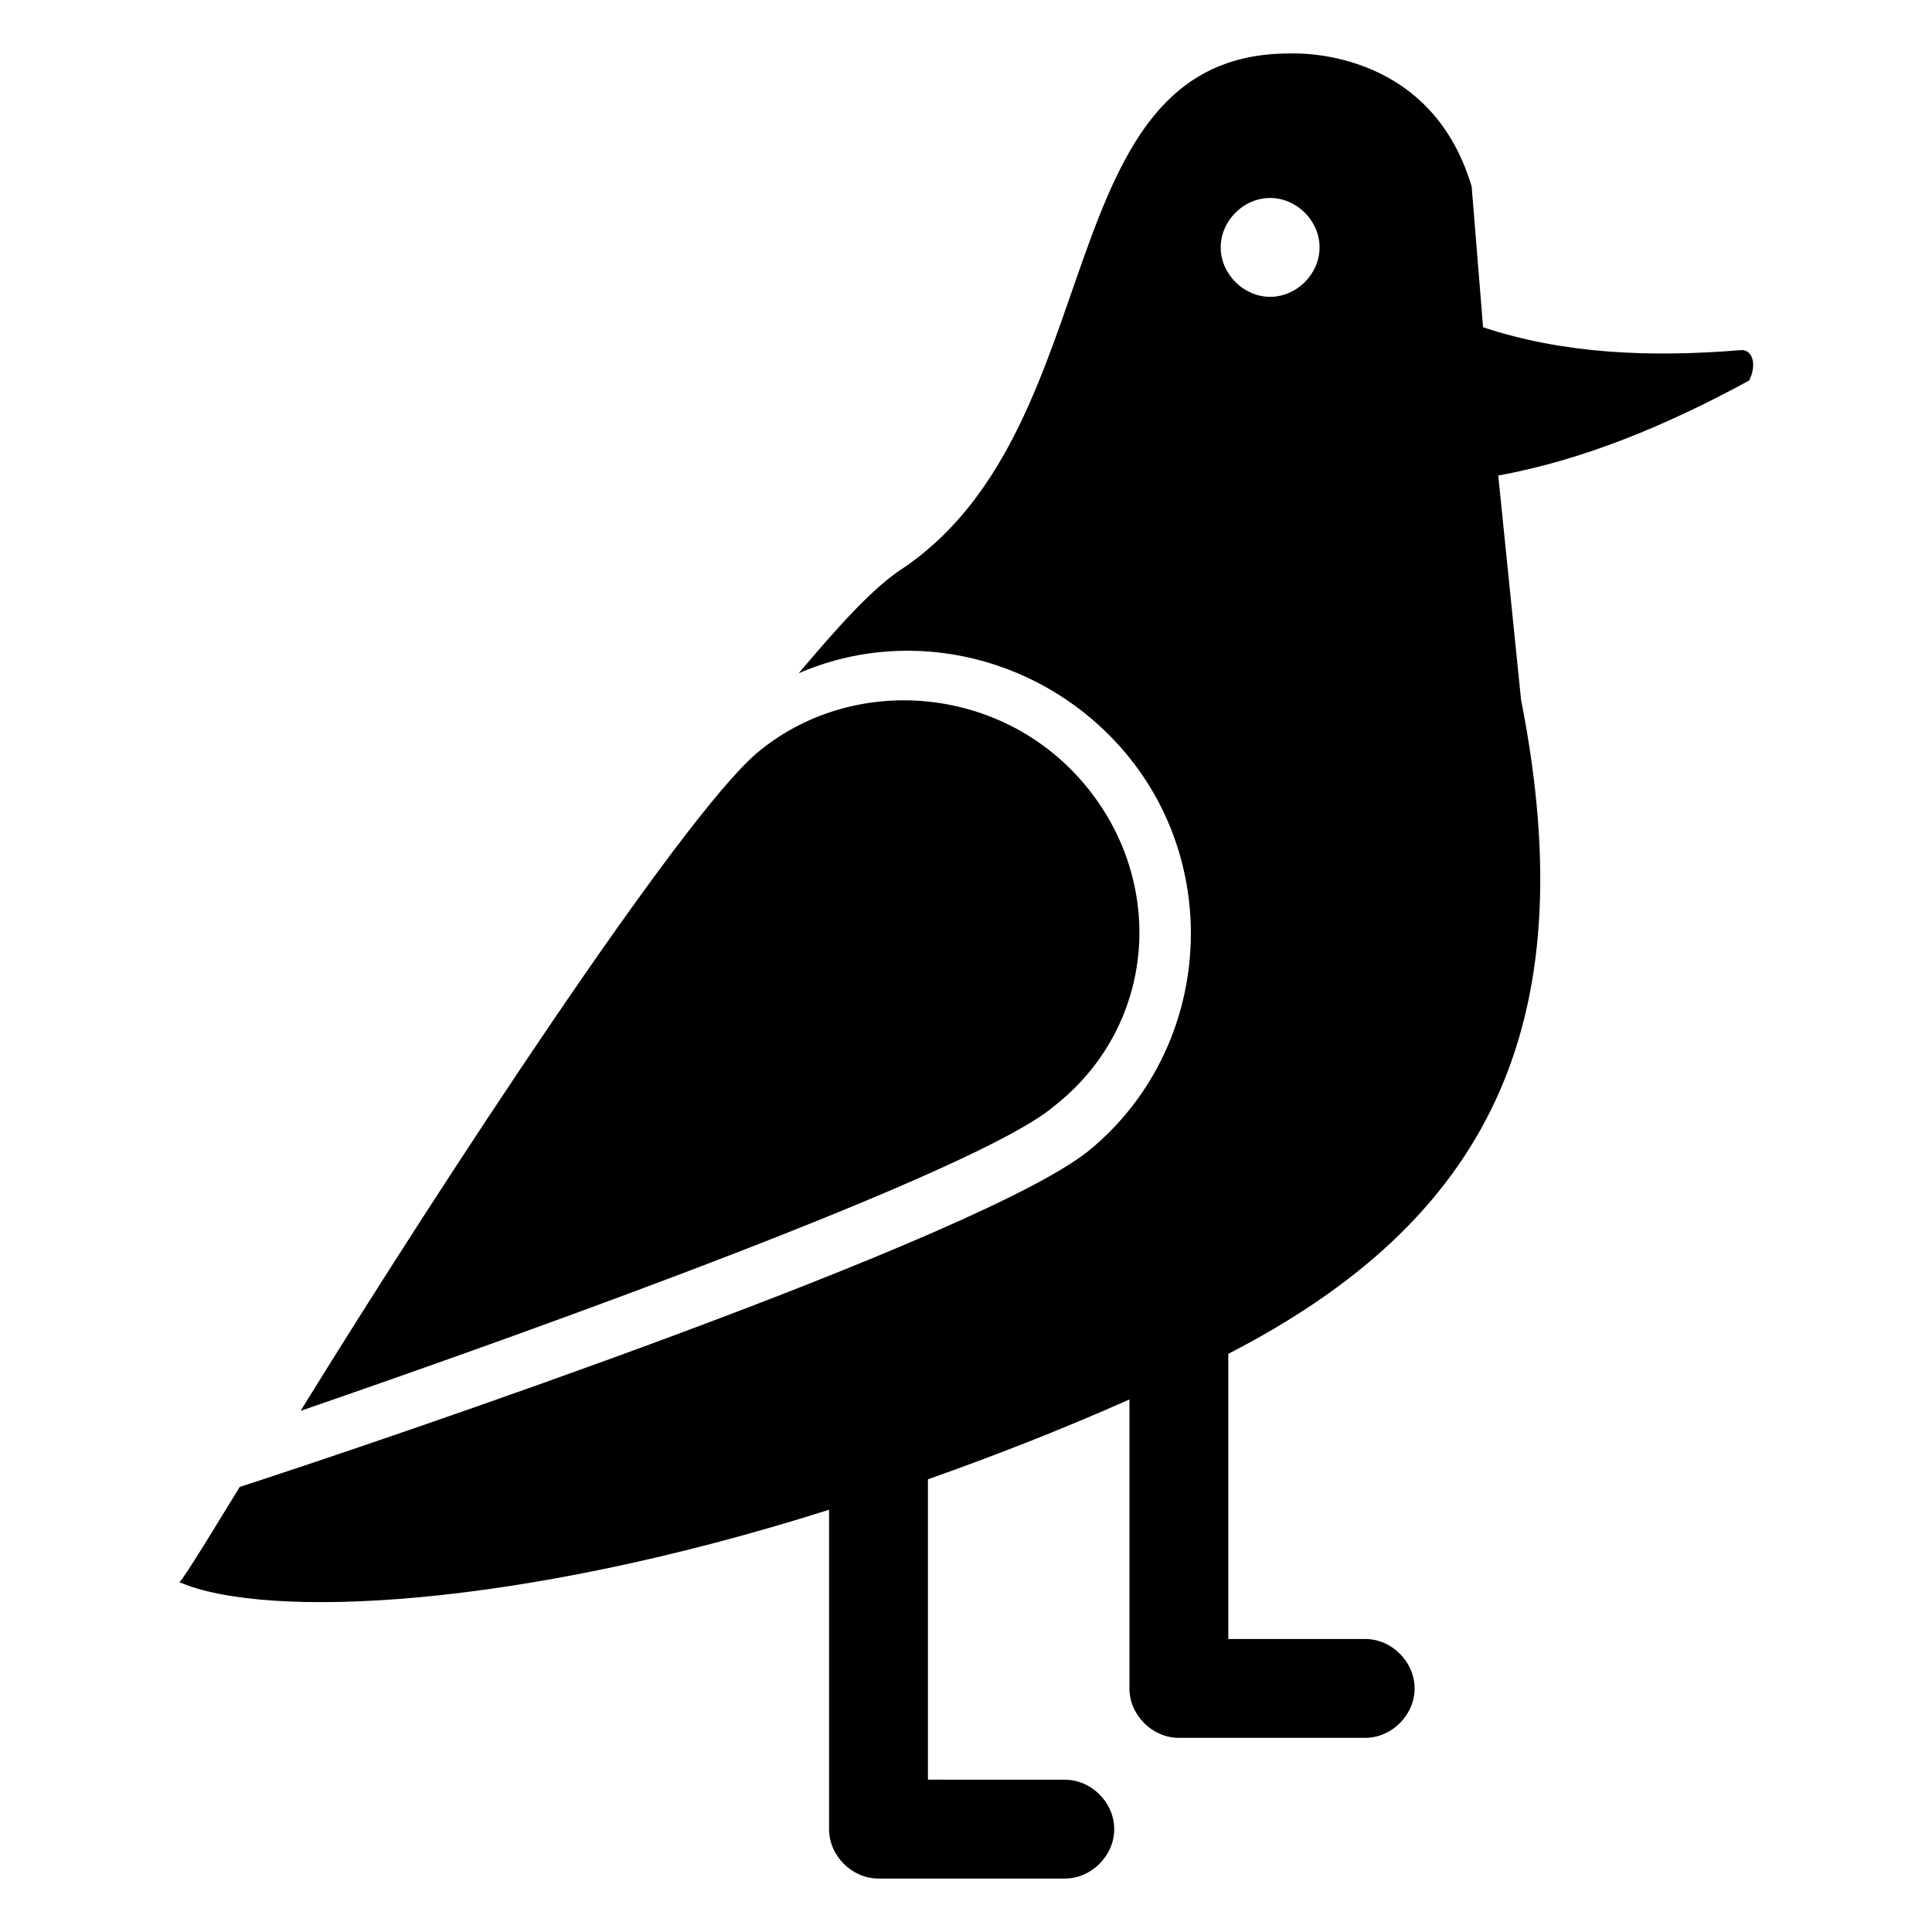 <?xml version="1.0" encoding="UTF-8"?>
<!-- Uploaded to: SVG Repo, www.svgrepo.com, Generator: SVG Repo Mixer Tools -->
<svg fill="#000000" width="800px" height="800px" version="1.1" viewBox="144 144 512 512" xmlns="http://www.w3.org/2000/svg">
 <g>
  <path d="m605.55 236.77c-24.184 2.016-47.359 1.008-68.52-6.047l-3.023-37.281c-11.082-37.281-47.359-35.266-48.367-35.266-64.488 0-46.352 97.738-101.77 136.03-8.062 5.039-17.129 15.113-28.215 28.215 30.23-13.098 65.496-4.031 86.656 21.16 26.199 31.234 22.168 78.594-9.07 104.79-27.207 23.176-191.45 78.594-225.71 89.68-11.082 18.137-16.121 26.199-16.121 25.191 23.176 10.078 89.68 7.055 172.3-19.145v84.641c0 7.055 6.047 13.098 13.098 13.098h49.375c7.055 0 13.098-6.047 13.098-13.098 0-7.055-6.047-13.098-13.098-13.098l-36.273-0.008v-79.602c17.129-6.047 35.266-13.098 53.402-21.16v76.578c0 7.055 6.047 13.098 13.098 13.098h49.375c7.055 0 13.098-6.047 13.098-13.098 0-7.055-6.047-13.098-13.098-13.098h-36.273v-75.57c68.52-35.266 94.715-86.656 77.586-173.31l-6.047-59.449c22.168-4.031 44.336-13.098 66.504-25.191 2.016-4.035 1.008-8.062-2.012-8.062zm-124.95-14.109c-7.055 0-13.098-6.047-13.098-13.098 0-7.055 6.047-13.098 13.098-13.098 7.055 0 13.098 6.047 13.098 13.098 0 7.055-6.047 13.098-13.098 13.098z"/>
  <path d="m431.23 351.63c-22.168-26.199-61.465-29.223-86.656-8.062-20.152 17.129-83.633 113.86-120.91 174.32 61.465-21.16 179.36-63.48 199.51-80.609 27.207-21.156 30.23-59.445 8.062-85.645z"/>
 </g>
</svg>